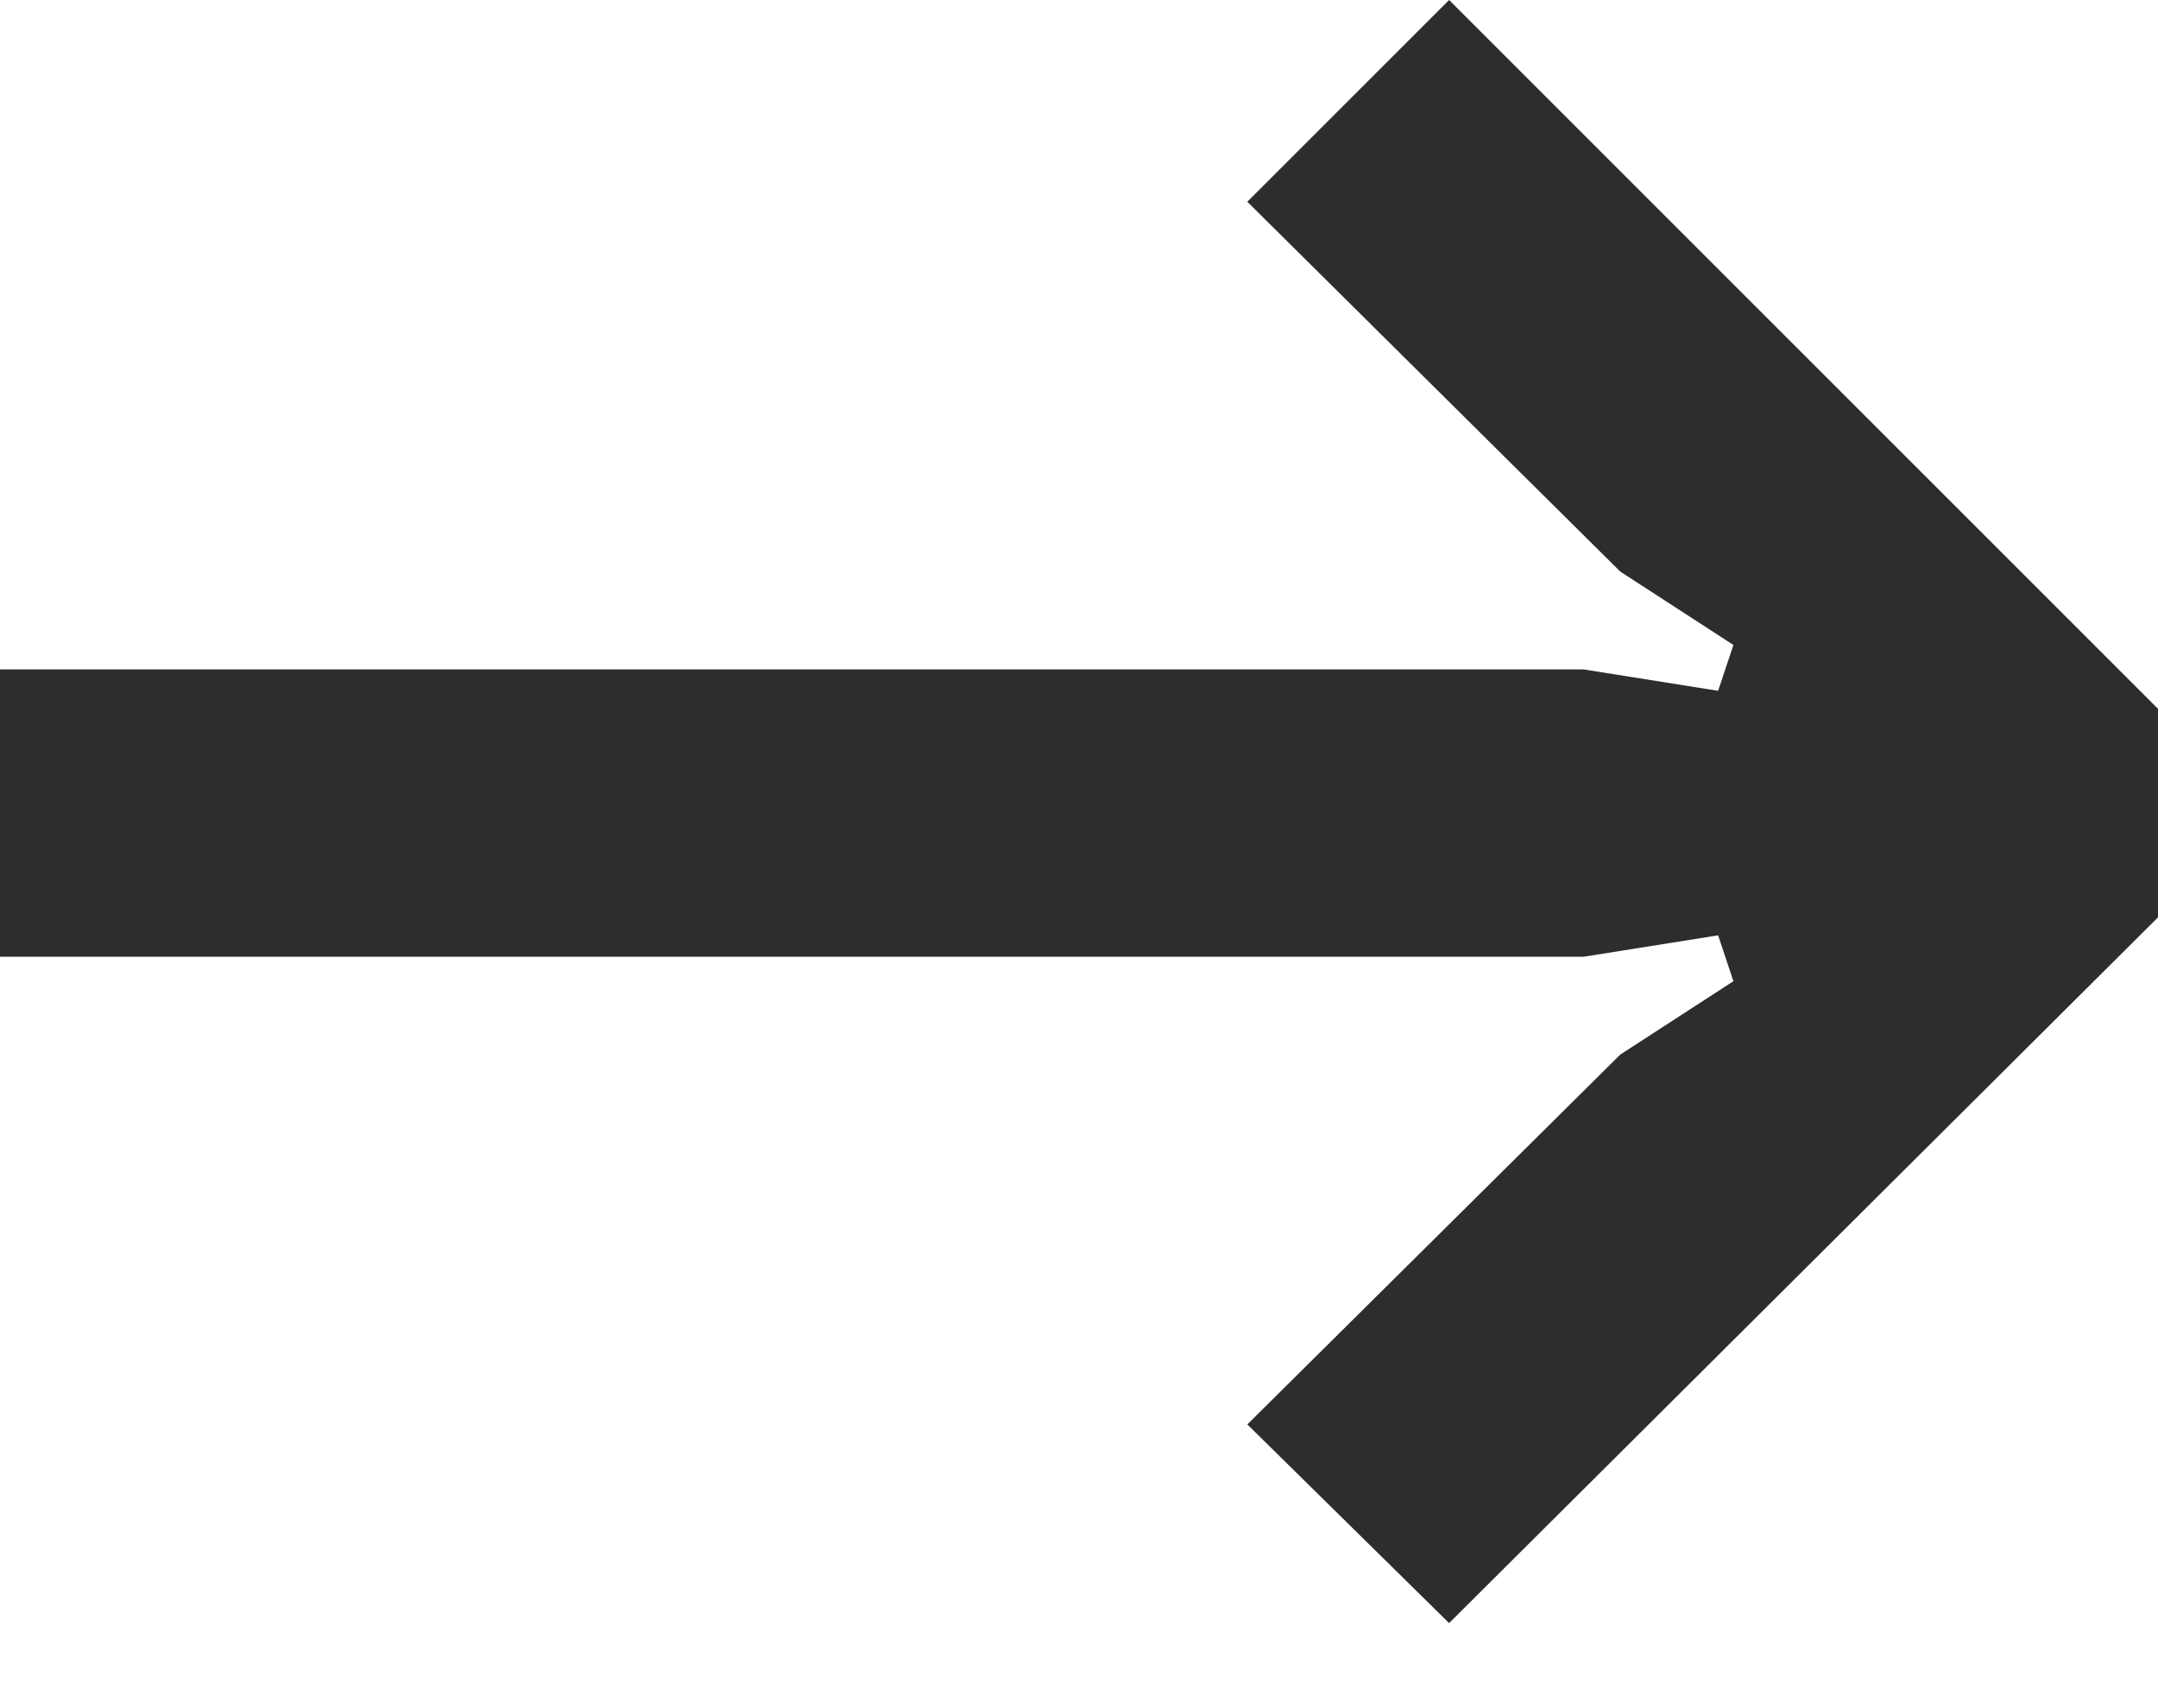 <svg width="24" height="19" fill="none" xmlns="http://www.w3.org/2000/svg"><path d="M16.116 18.054l-2.244-2.21 4.148-4.114 1.258-.816-.17-.51-1.496.238H0V7.446h17.612l1.496.238.17-.51-1.258-.816-4.148-4.114L16.116 0l7.888 7.888V10.2l-7.888 7.854z" fill="#2D2D2D"/></svg>